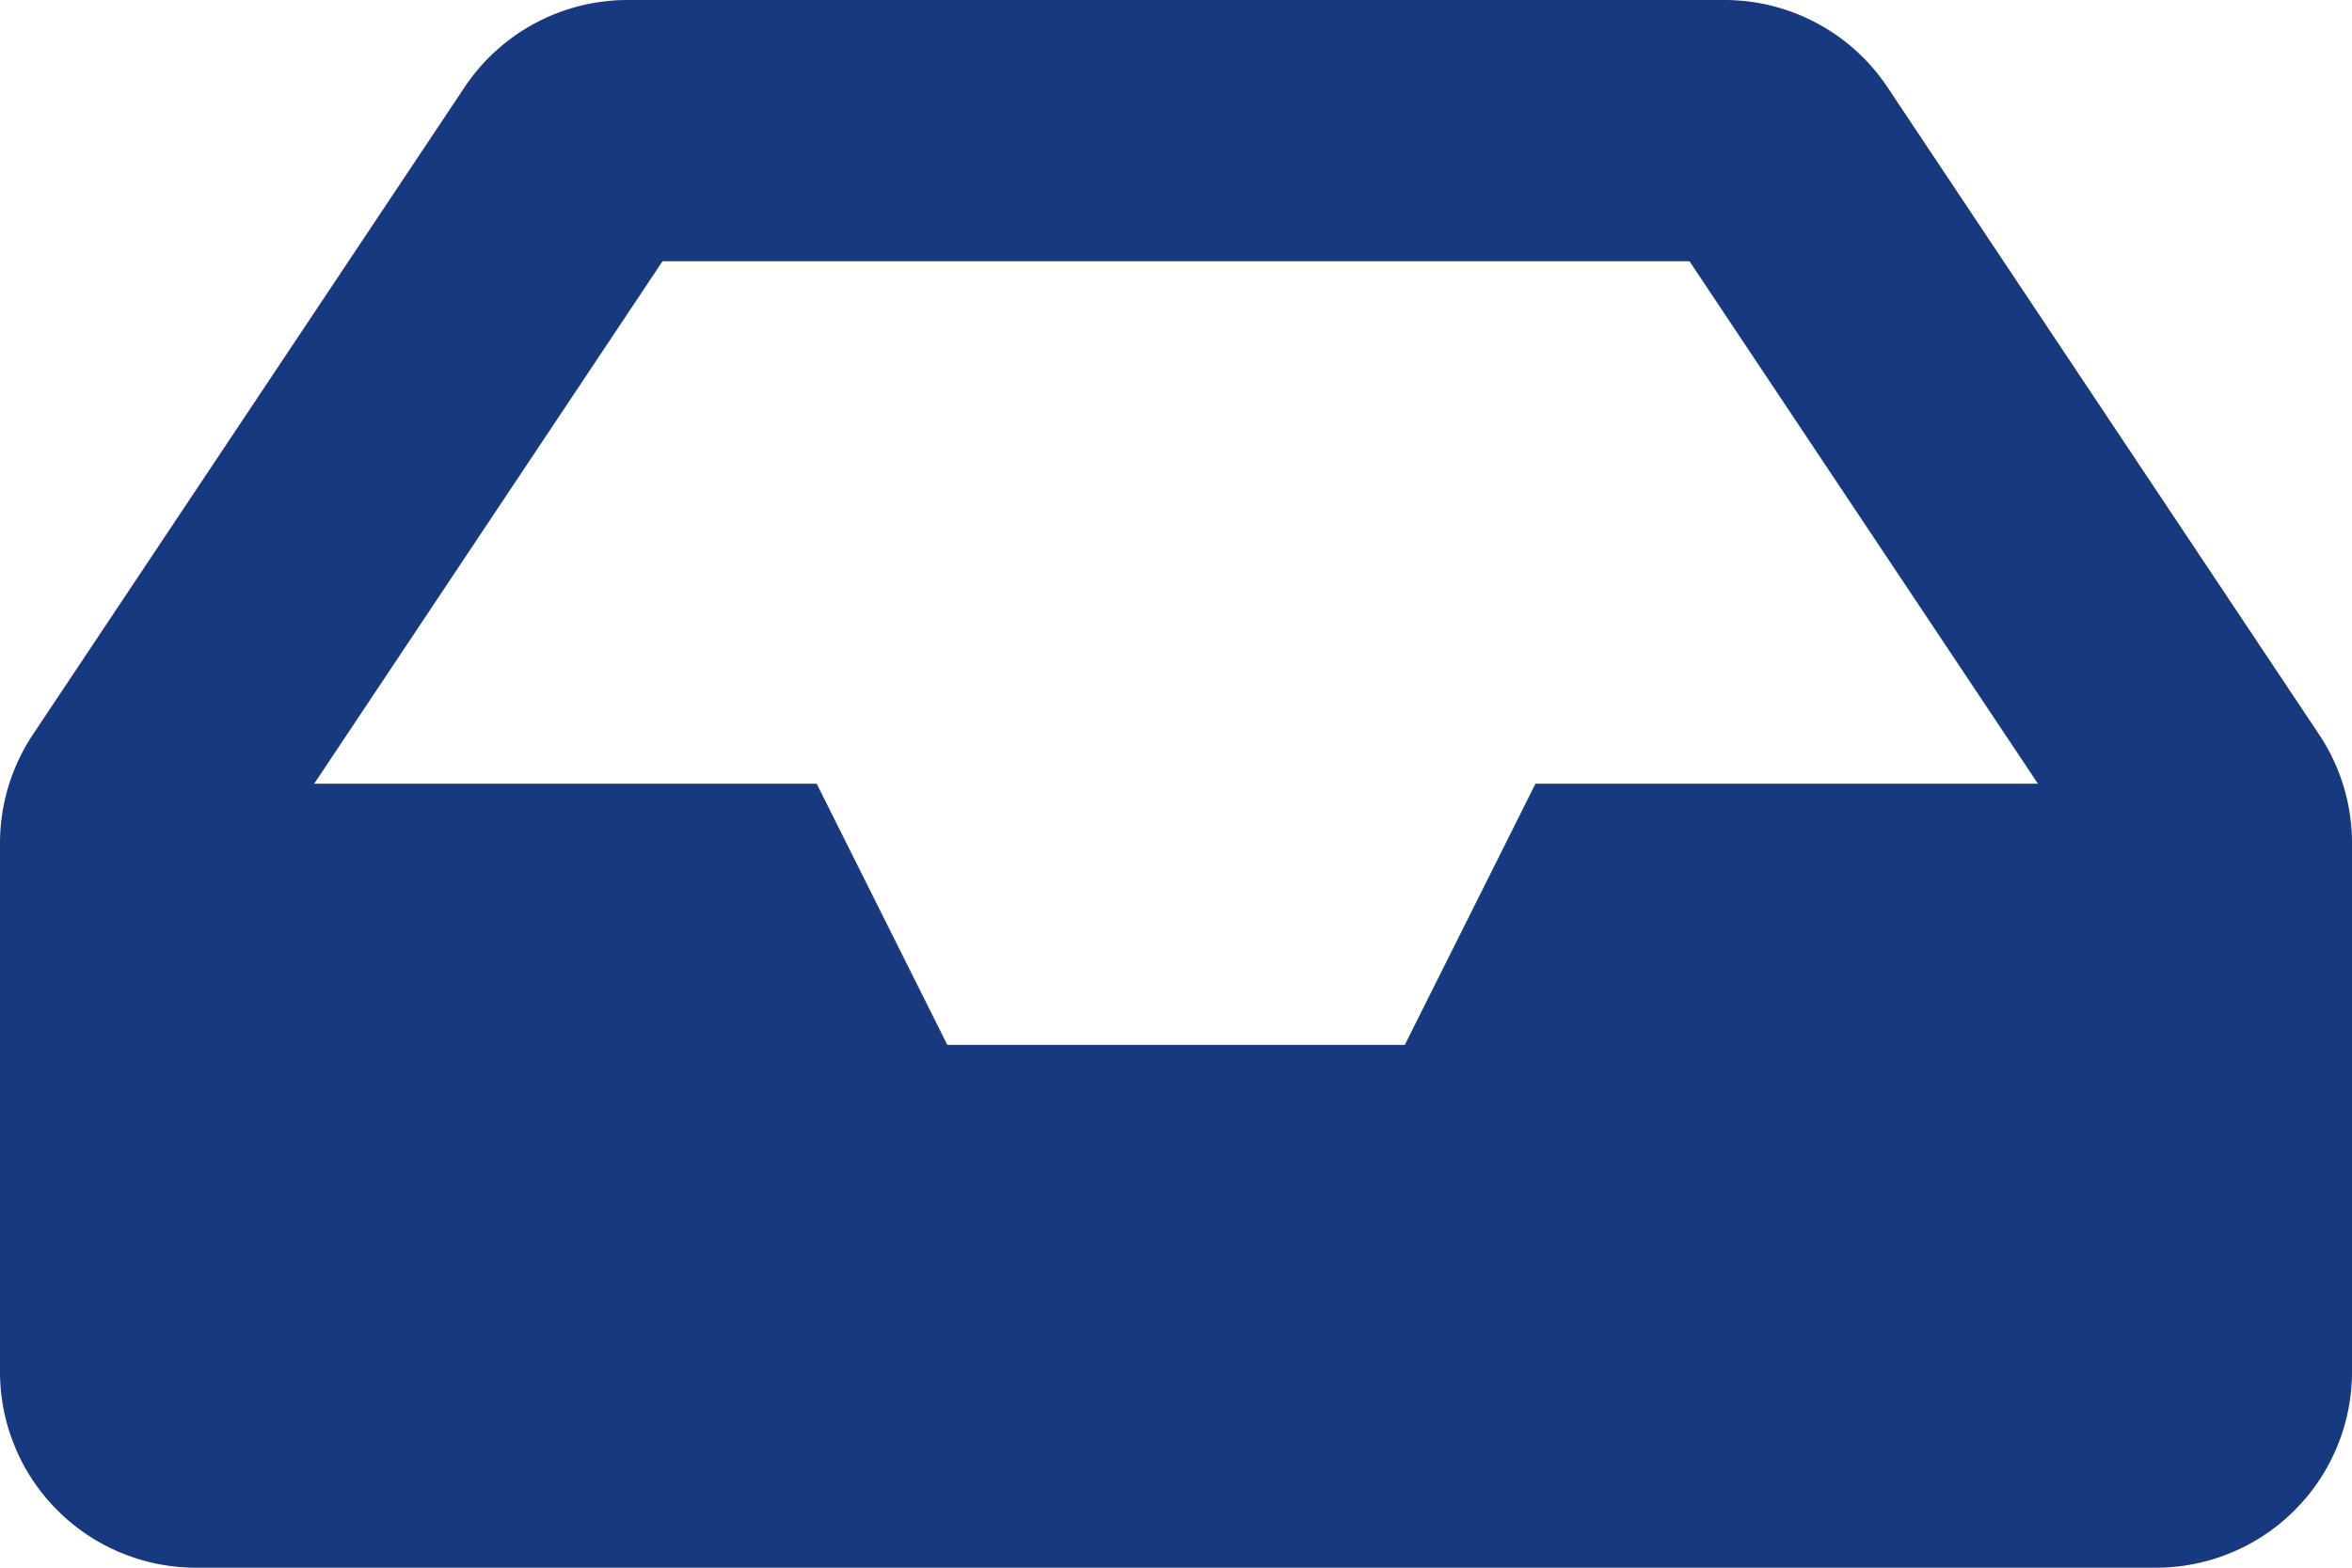 <svg xmlns="http://www.w3.org/2000/svg" width="81.916" height="54.611" viewBox="0 0 81.916 54.611">
  <path id="Icon_awesome-inbox" data-name="Icon awesome-inbox" d="M80.77,30.086,65.739,7.54a6.827,6.827,0,0,0-5.68-3.04h-38.2a6.826,6.826,0,0,0-5.68,3.04L1.147,30.086A6.826,6.826,0,0,0,0,33.872V52.285a6.826,6.826,0,0,0,6.826,6.826H75.09a6.826,6.826,0,0,0,6.826-6.826V33.872a6.825,6.825,0,0,0-1.147-3.787ZM23.075,13.6H58.842l12.136,18.2h-17.5l-4.551,9.1H32.994l-4.551-9.1h-17.5L23.075,13.6Z" transform="translate(0 -4.5)" fill="#16397f"/>
</svg>
